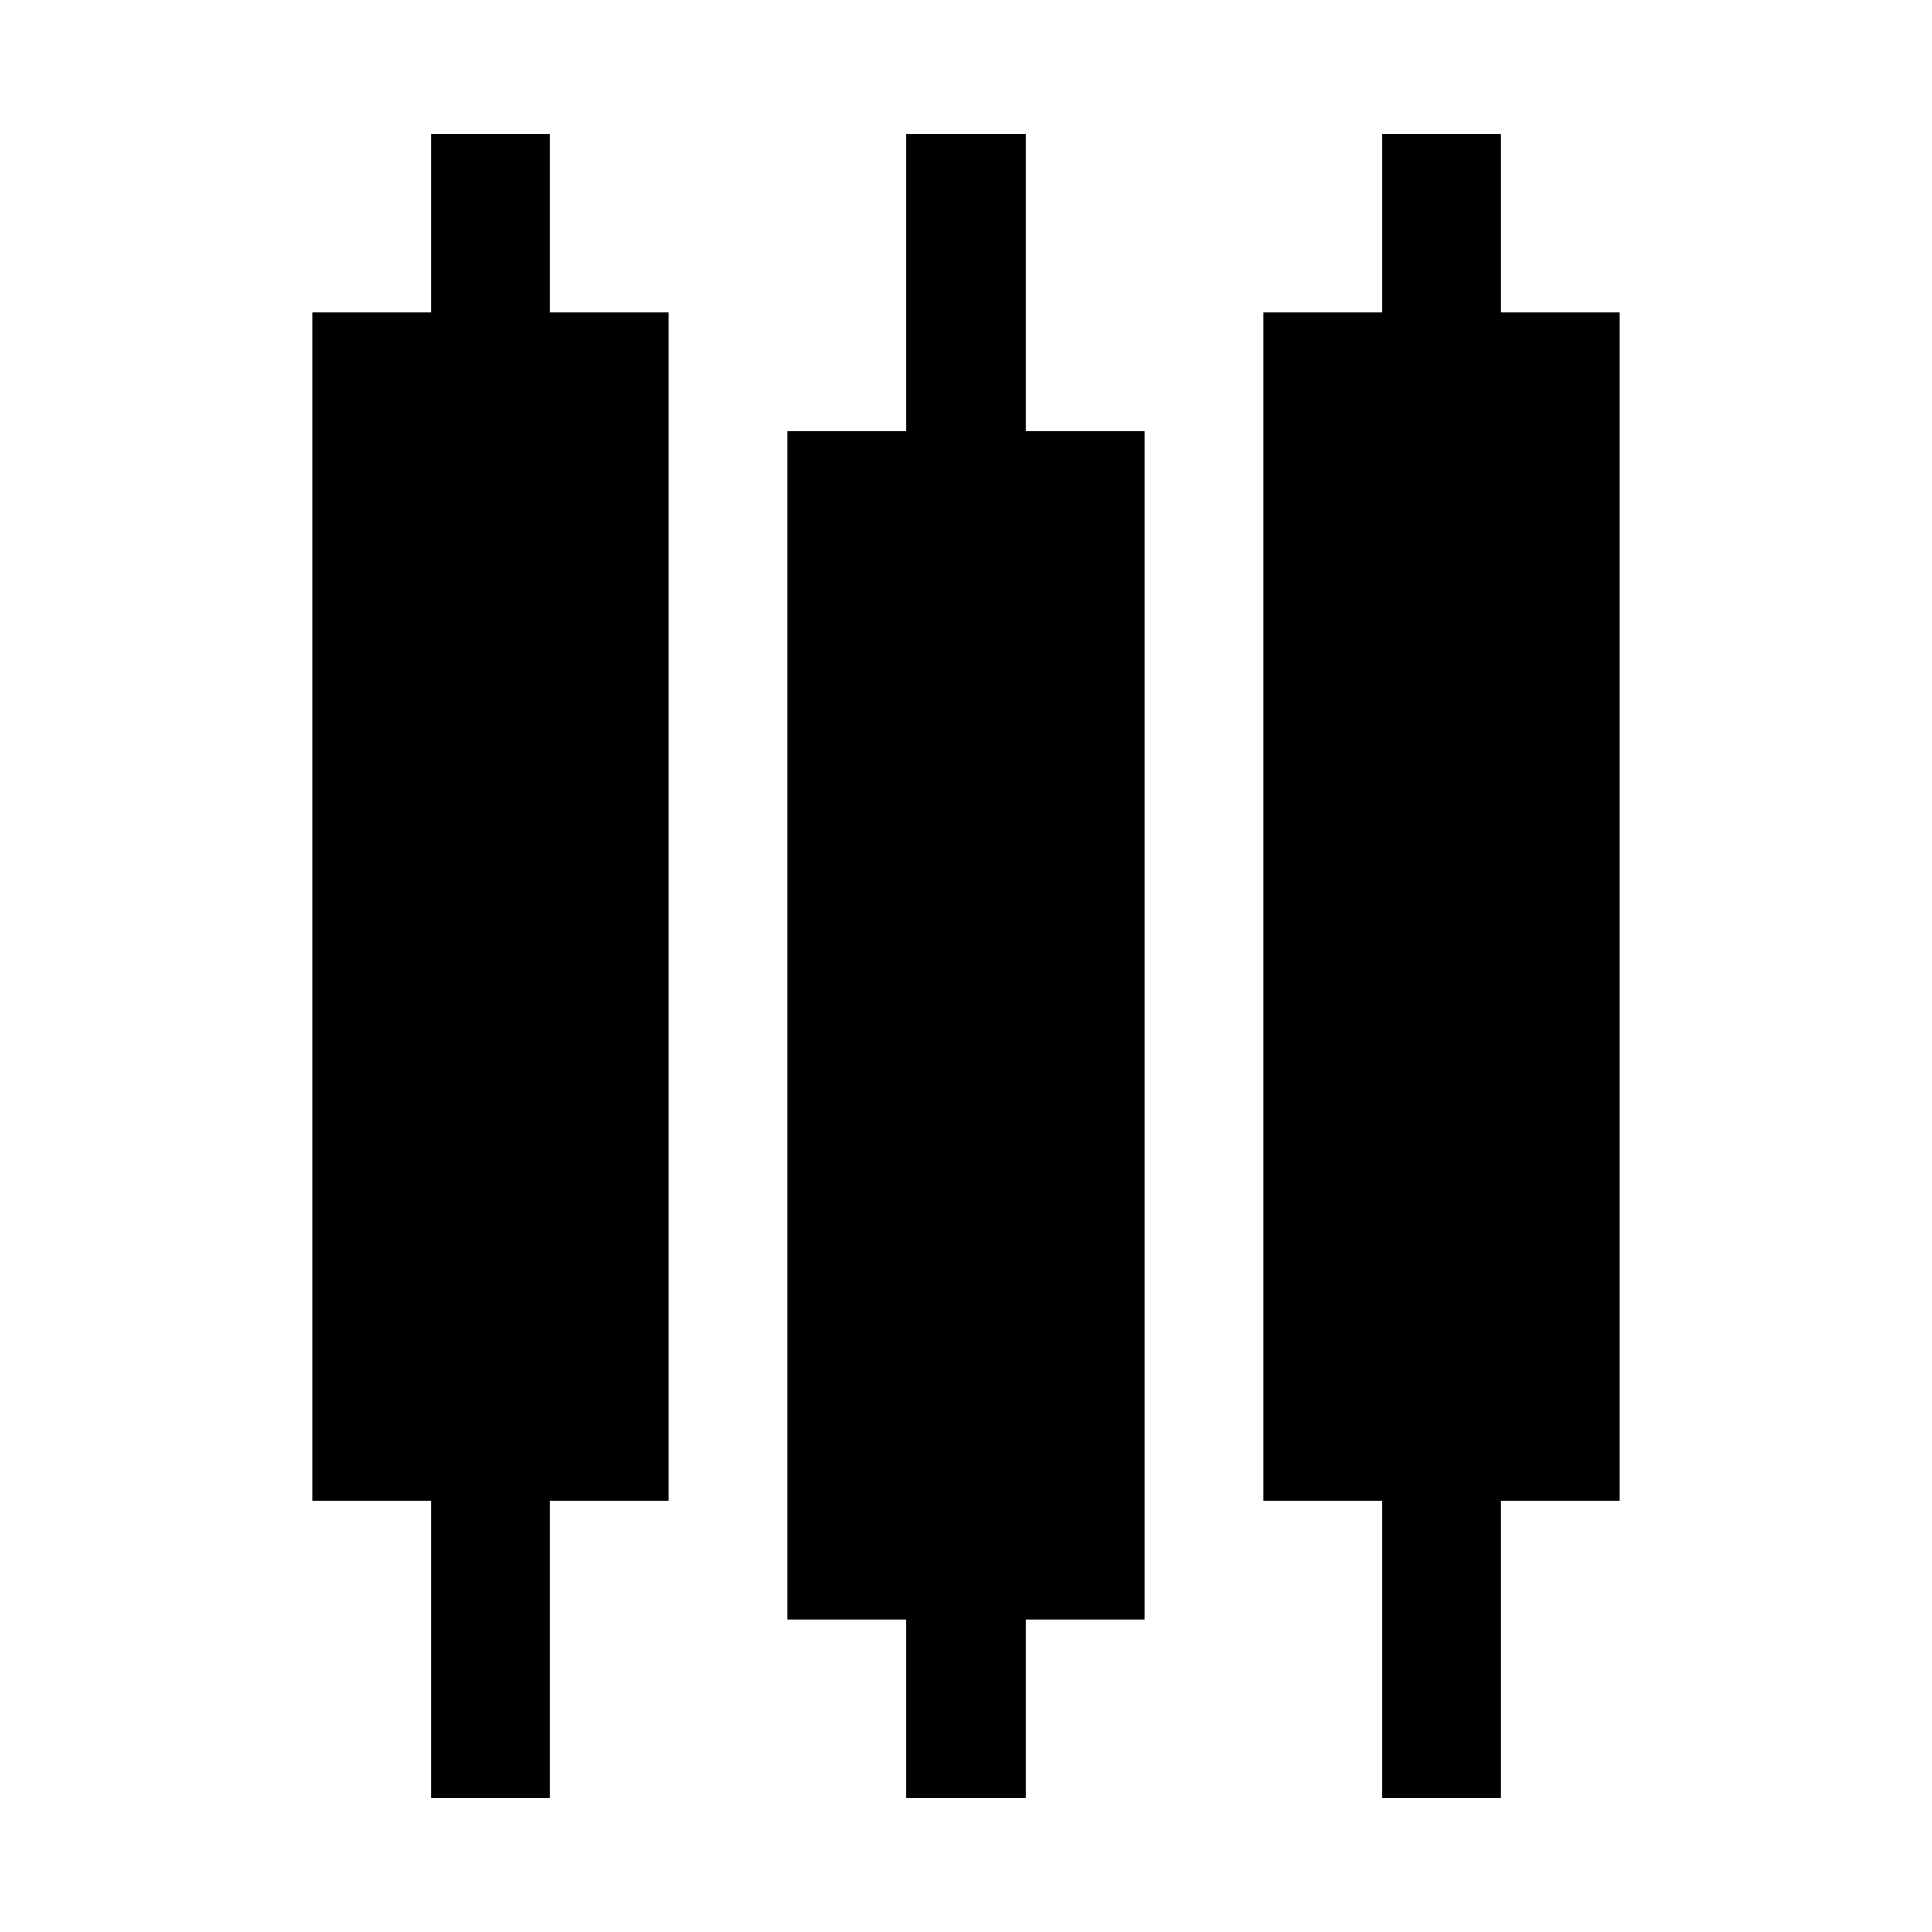 <?xml version="1.0" encoding="UTF-8"?>
<!-- The Best Svg Icon site in the world: iconSvg.co, Visit us! https://iconsvg.co -->
<svg fill="#000000" width="800px" height="800px" version="1.1" viewBox="144 144 512 512" xmlns="http://www.w3.org/2000/svg">
 <g>
  <path d="m415.74 179.58h-31.488v78.719h-31.488v314.88h31.488v47.23h31.488v-47.23h31.488v-314.88h-31.488z"/>
  <path d="m289.79 179.58h-31.488v47.23h-31.488v314.88h31.488v78.719h31.488v-78.719h31.488v-314.88h-31.488z"/>
  <path d="m573.18 226.81h-31.488v-47.23h-31.488v47.23h-31.488v314.88h31.488v78.719h31.488v-78.719h31.488z"/>
 </g>
</svg>